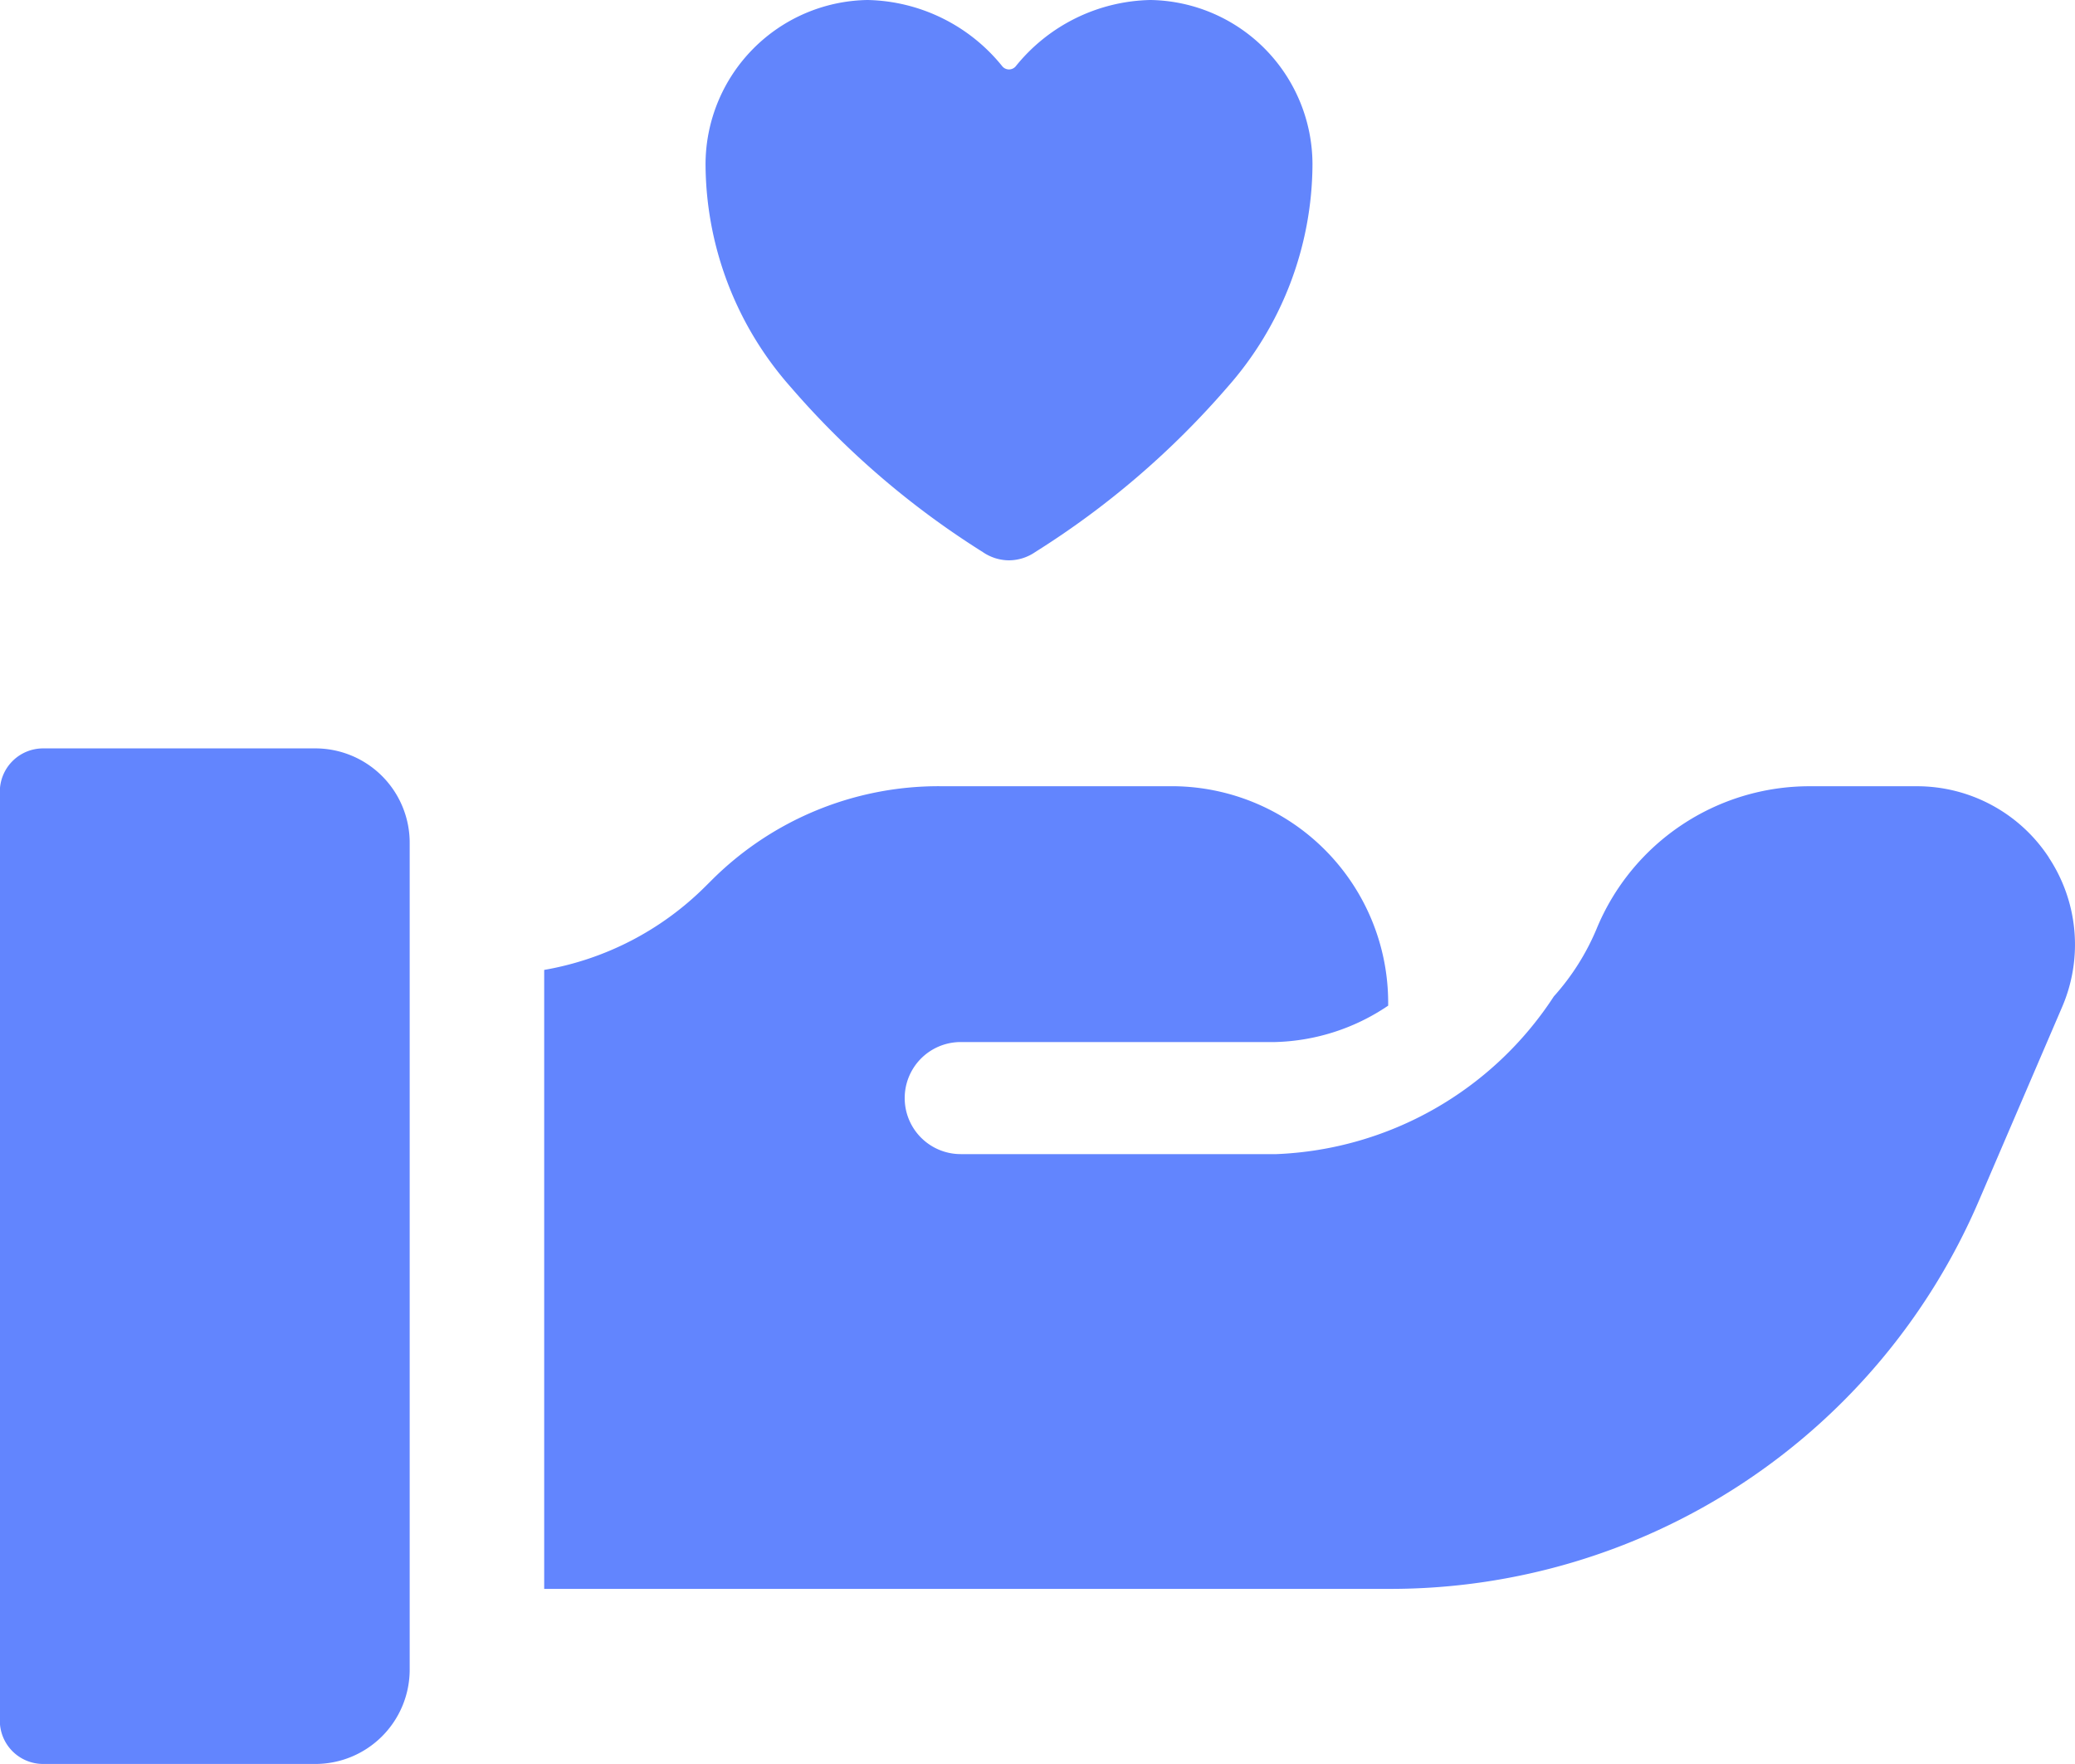 <svg xmlns="http://www.w3.org/2000/svg" width="50" height="42.5" viewBox="0 0 50 42.5">
  <g id="グループ_20649" data-name="グループ 20649" transform="translate(12709 24291.5)">
    <g id="Product_delivery" transform="translate(-12709 -24273.469)">
      <path id="パス_174" data-name="パス 174" d="M15.105,37.15H8.547A1.043,1.043,0,0,0,7.5,38.193V60.575a1.043,1.043,0,0,0,1.043,1.043h6.558a2.274,2.274,0,0,0,2.275-2.275V39.424a2.274,2.274,0,0,0-2.275-2.274Z" transform="translate(-7.504 -37.15)" fill="#6285fe"/>
      <path id="パス_175" data-name="パス 175" d="M56.328,39.778a3.8,3.8,0,0,0-3.185-1.716h-2.57a5.549,5.549,0,0,0-5.146,3.443A5.75,5.75,0,0,1,44.4,43.125a8.378,8.378,0,0,1-6.684,3.8H30.108a1.35,1.35,0,1,1,0-2.7h7.576a5.078,5.078,0,0,0,2.724-.877V43.3a5.219,5.219,0,0,0-5.218-5.239H29.6a7.737,7.737,0,0,0-5.5,2.271l-.143.142a7.246,7.246,0,0,1-3.886,2.013V57.4H40.45a15.43,15.43,0,0,0,14.19-9.347l2.007-4.671a3.8,3.8,0,0,0-.319-3.6Z" transform="translate(-6.958 -37.15)" fill="#6285fe"/>
    </g>
    <path id="Icon_ion-heart" data-name="Icon ion-heart" d="M10.687,18a1.125,1.125,0,0,1-.633-.2,20.536,20.536,0,0,1-4.619-3.965A8.151,8.151,0,0,1,3.375,8.46,3.966,3.966,0,0,1,7.28,4.5a4.277,4.277,0,0,1,3.248,1.6.211.211,0,0,0,.319,0,4.275,4.275,0,0,1,3.248-1.6A3.966,3.966,0,0,1,18,8.46a8.153,8.153,0,0,1-2.06,5.379A20.536,20.536,0,0,1,11.32,17.8,1.125,1.125,0,0,1,10.687,18Z" transform="translate(-12695.374 -24296)" fill="#6285fc"/>
  </g>
</svg>
